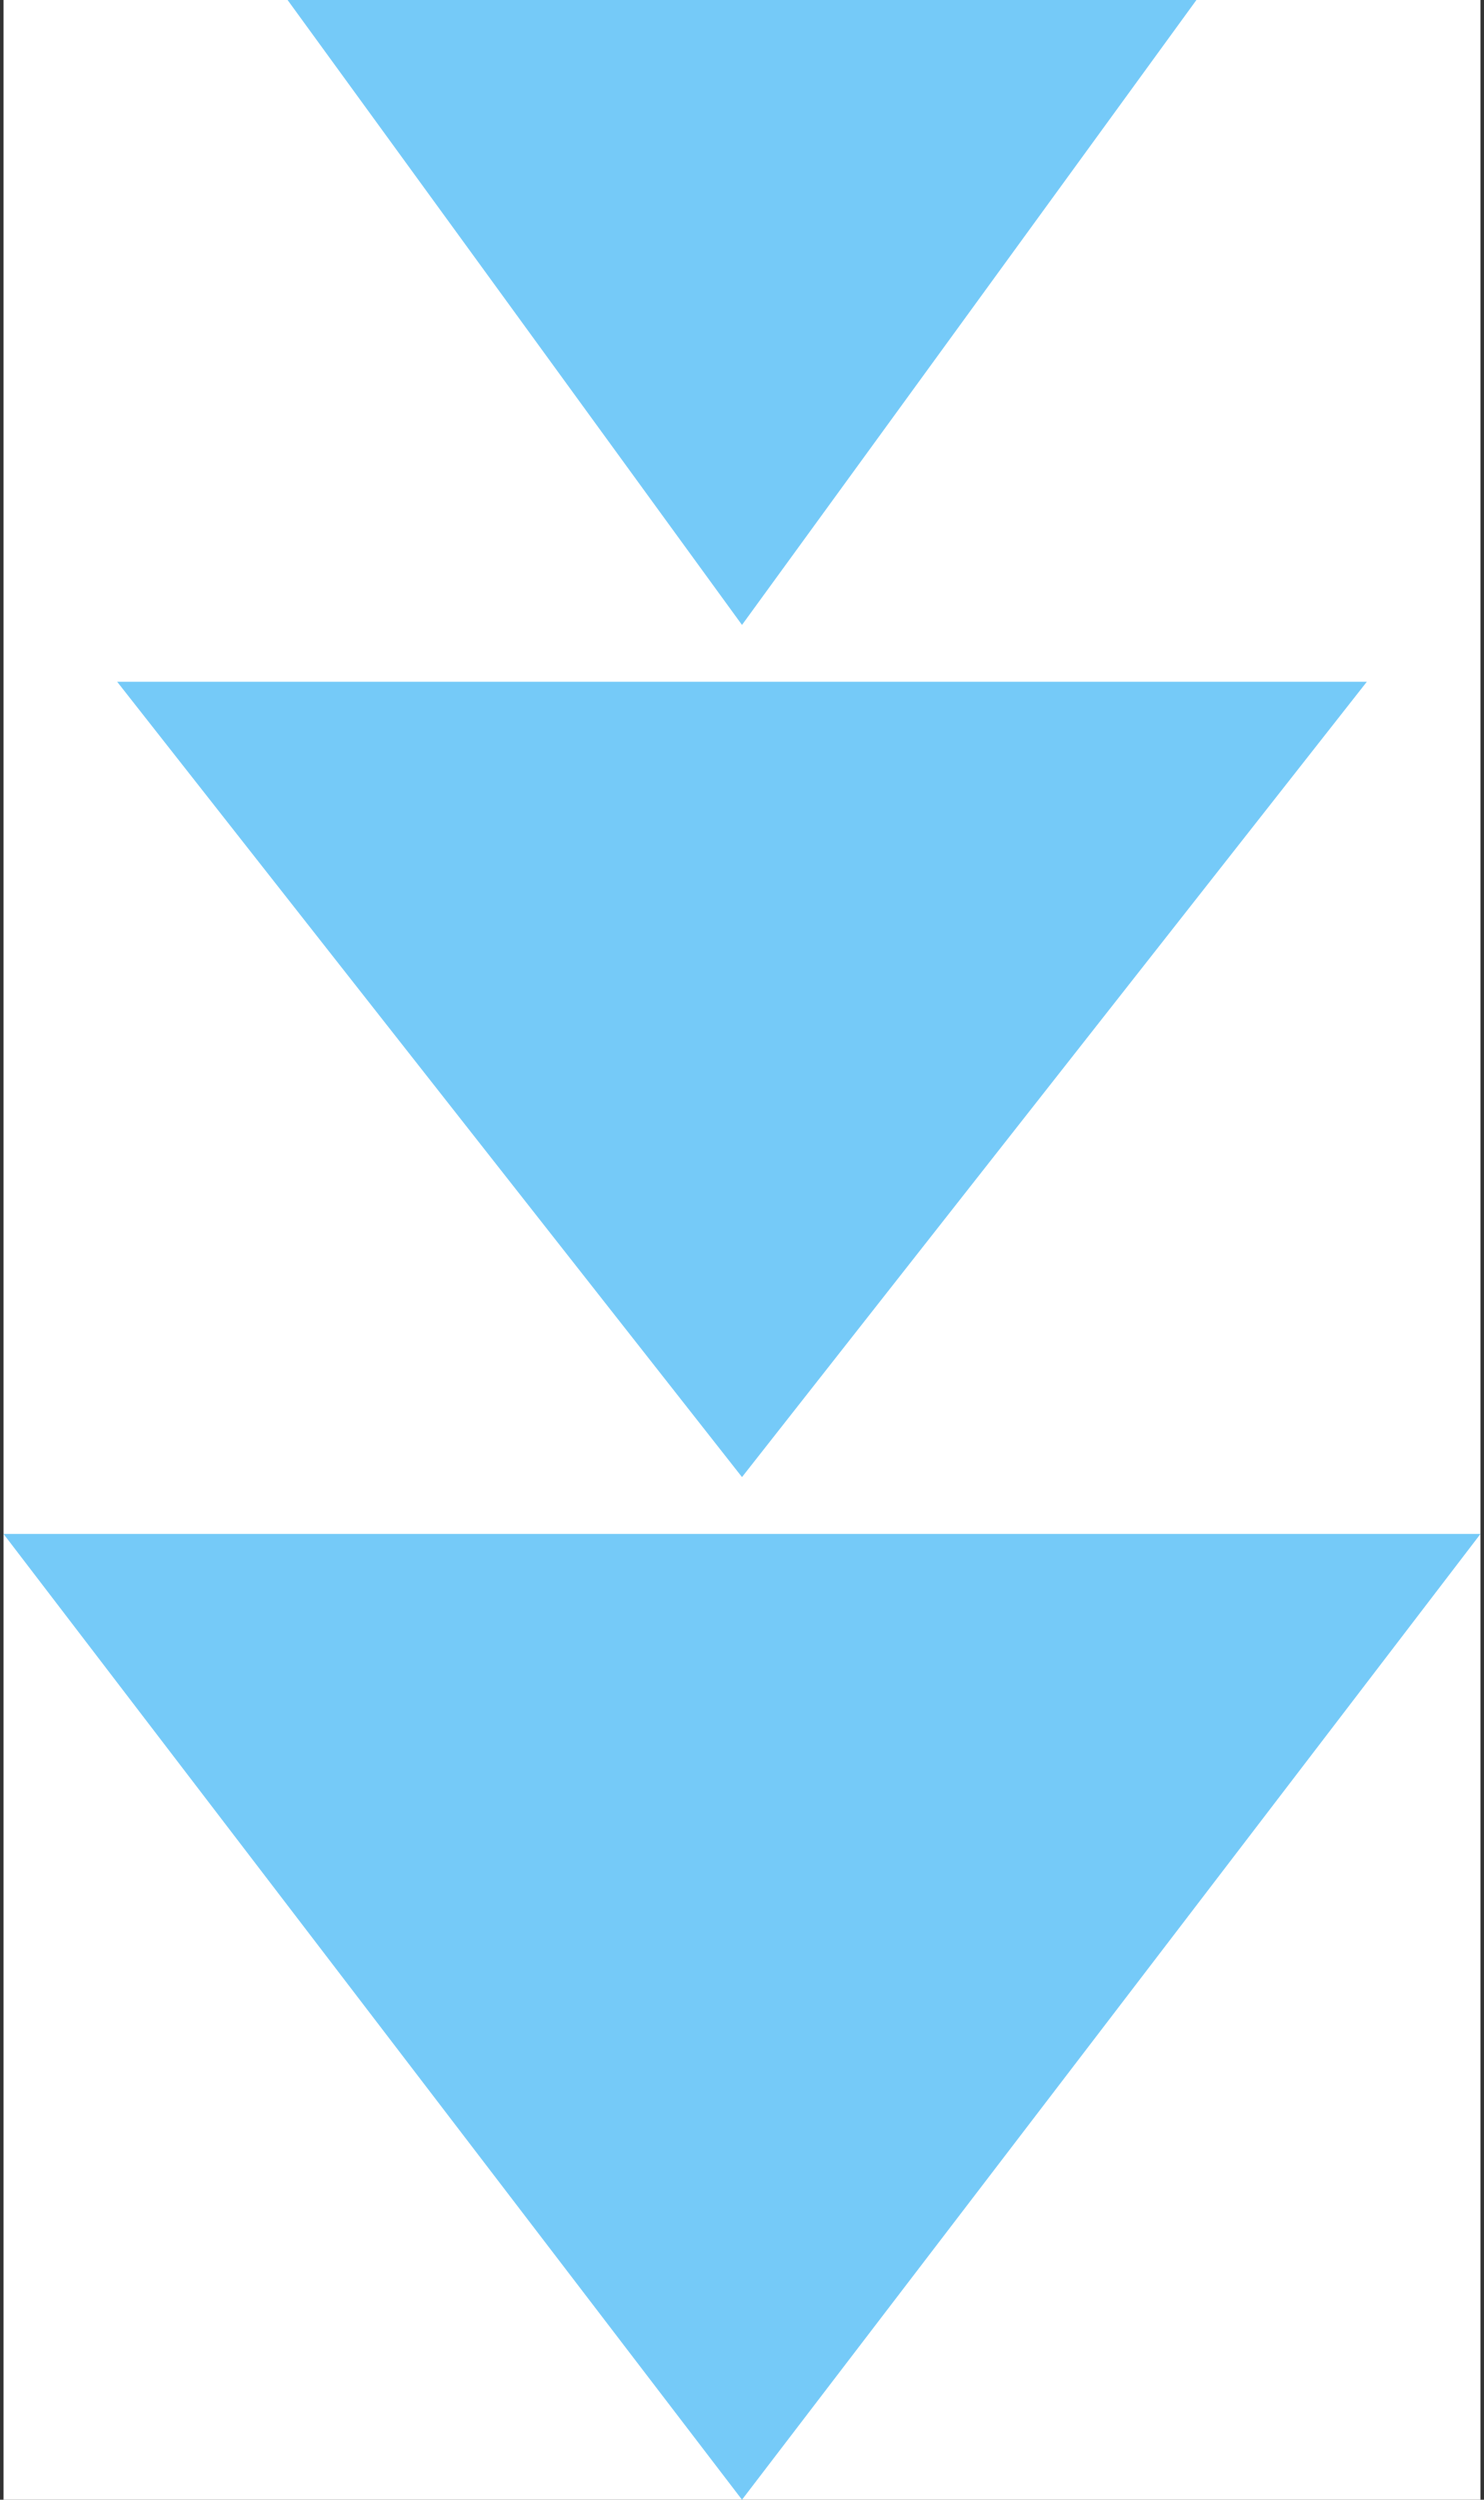<svg width="38" height="64" fill="none" xmlns="http://www.w3.org/2000/svg"><rect width="100%" height="100%" fill="#333333" stroke="none"/><path fill="#fff" d="M.09 0h37.82v64H.09z"/><path d="M19 16L30.636 0H7.364L19 16zm0 21.818l16-20.363H3l16 20.363zM19 64l18.91-24.727H.09L19 64z" fill="#75CAF8"/></svg>